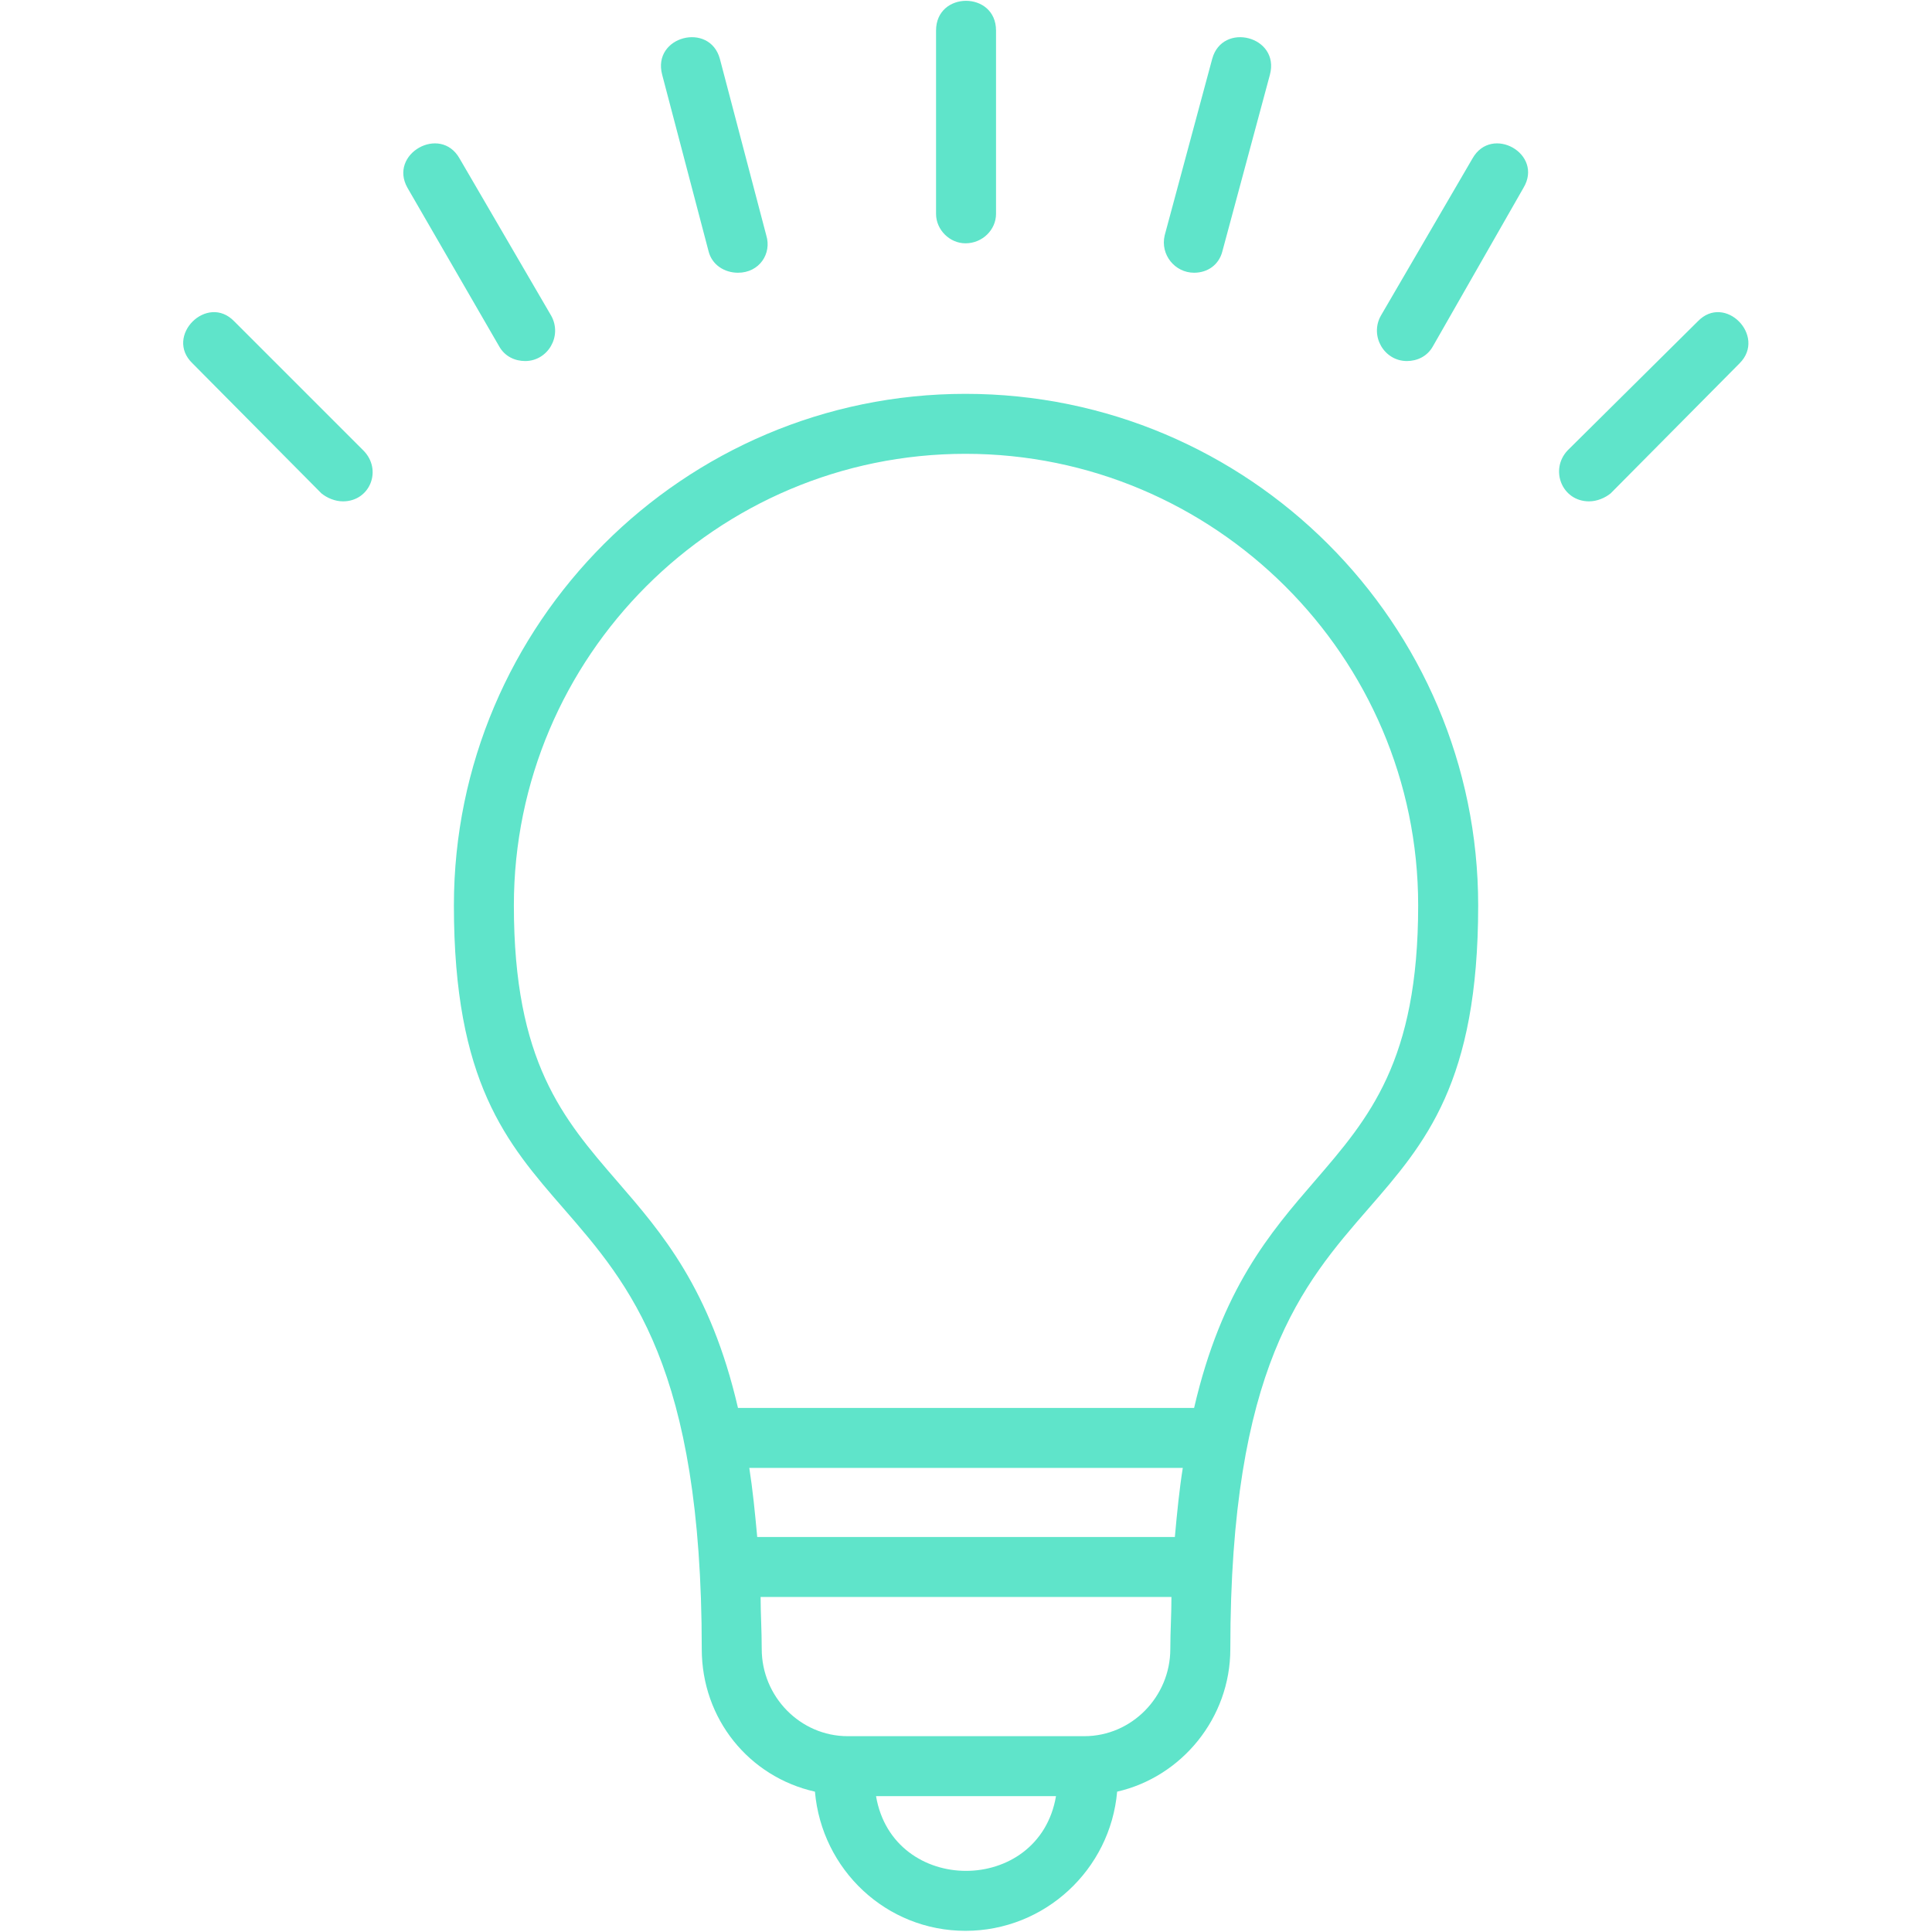 <svg width="48" height="48" viewBox="0 0 48 48" fill="none" xmlns="http://www.w3.org/2000/svg">
<path fill-rule="evenodd" clip-rule="evenodd" d="M7.987 12.259C8.127 12.372 8.324 12.456 8.521 12.456C9.196 12.456 9.505 11.669 9.027 11.191L5.821 7.985C5.147 7.282 4.078 8.351 4.781 9.026L7.987 12.259ZM38.946 11.191C38.496 11.669 38.806 12.456 39.48 12.456C39.677 12.456 39.874 12.372 40.015 12.259L43.22 9.026C43.895 8.351 42.855 7.282 42.18 7.985L38.946 11.191ZM34.306 7.845C34.025 8.351 34.391 8.97 34.953 8.97C35.206 8.97 35.459 8.857 35.6 8.604L37.85 4.667C38.356 3.824 37.062 3.093 36.584 3.936L34.306 7.845ZM28.936 5.848C28.823 6.326 29.189 6.776 29.667 6.776C30.004 6.776 30.285 6.579 30.37 6.242L31.551 1.855C31.804 0.899 30.37 0.534 30.117 1.462L28.936 5.848ZM23.256 5.314C23.256 5.708 23.593 6.045 23.987 6.045C24.409 6.045 24.746 5.708 24.746 5.314V0.759C24.746 -0.226 23.256 -0.226 23.256 0.759V5.314ZM20.247 44.513C20.416 46.453 22.018 47.971 23.987 47.971C25.955 47.971 27.586 46.453 27.755 44.513C29.358 44.147 30.567 42.685 30.567 40.969C30.567 33.972 32.353 31.919 34.002 30.023C35.414 28.4 36.725 26.893 36.725 22.495C36.725 15.493 31.017 9.785 23.987 9.785C16.985 9.785 11.277 15.493 11.277 22.495C11.277 26.893 12.588 28.4 14 30.023C15.648 31.919 17.435 33.972 17.435 40.969C17.435 42.713 18.616 44.147 20.247 44.513ZM21.765 44.625C22.187 47.1 25.814 47.1 26.236 44.625H21.765ZM18.897 39.676H29.104C29.104 39.883 29.098 40.091 29.091 40.302C29.084 40.52 29.076 40.741 29.076 40.969C29.076 42.151 28.12 43.135 26.939 43.135H21.062C19.881 43.135 18.925 42.151 18.925 40.969C18.925 40.741 18.918 40.52 18.911 40.302C18.904 40.091 18.897 39.883 18.897 39.676ZM29.189 38.186H18.813C18.756 37.567 18.7 37.005 18.616 36.47H21.484H26.489H29.386C29.301 37.005 29.245 37.567 29.189 38.186ZM17.604 6.242C17.688 6.579 17.997 6.776 18.335 6.776C18.869 6.776 19.178 6.298 19.038 5.848L17.885 1.462C17.632 0.534 16.198 0.899 16.451 1.855L17.604 6.242ZM12.401 8.604C12.542 8.857 12.795 8.97 13.048 8.97C13.611 8.97 13.976 8.351 13.695 7.845L11.417 3.936C10.939 3.093 9.646 3.824 10.124 4.667L12.401 8.604ZM29.667 34.98H27.248H25.758H22.243H20.753H18.335C17.649 32.023 16.448 30.635 15.336 29.351C13.986 27.79 12.767 26.382 12.767 22.495C12.767 16.309 17.8 11.275 23.987 11.275C30.173 11.275 35.234 16.309 35.234 22.495C35.234 26.364 34.017 27.774 32.668 29.338C31.555 30.627 30.353 32.02 29.667 34.98Z" fill="#5FE4CA"/>
</svg>
